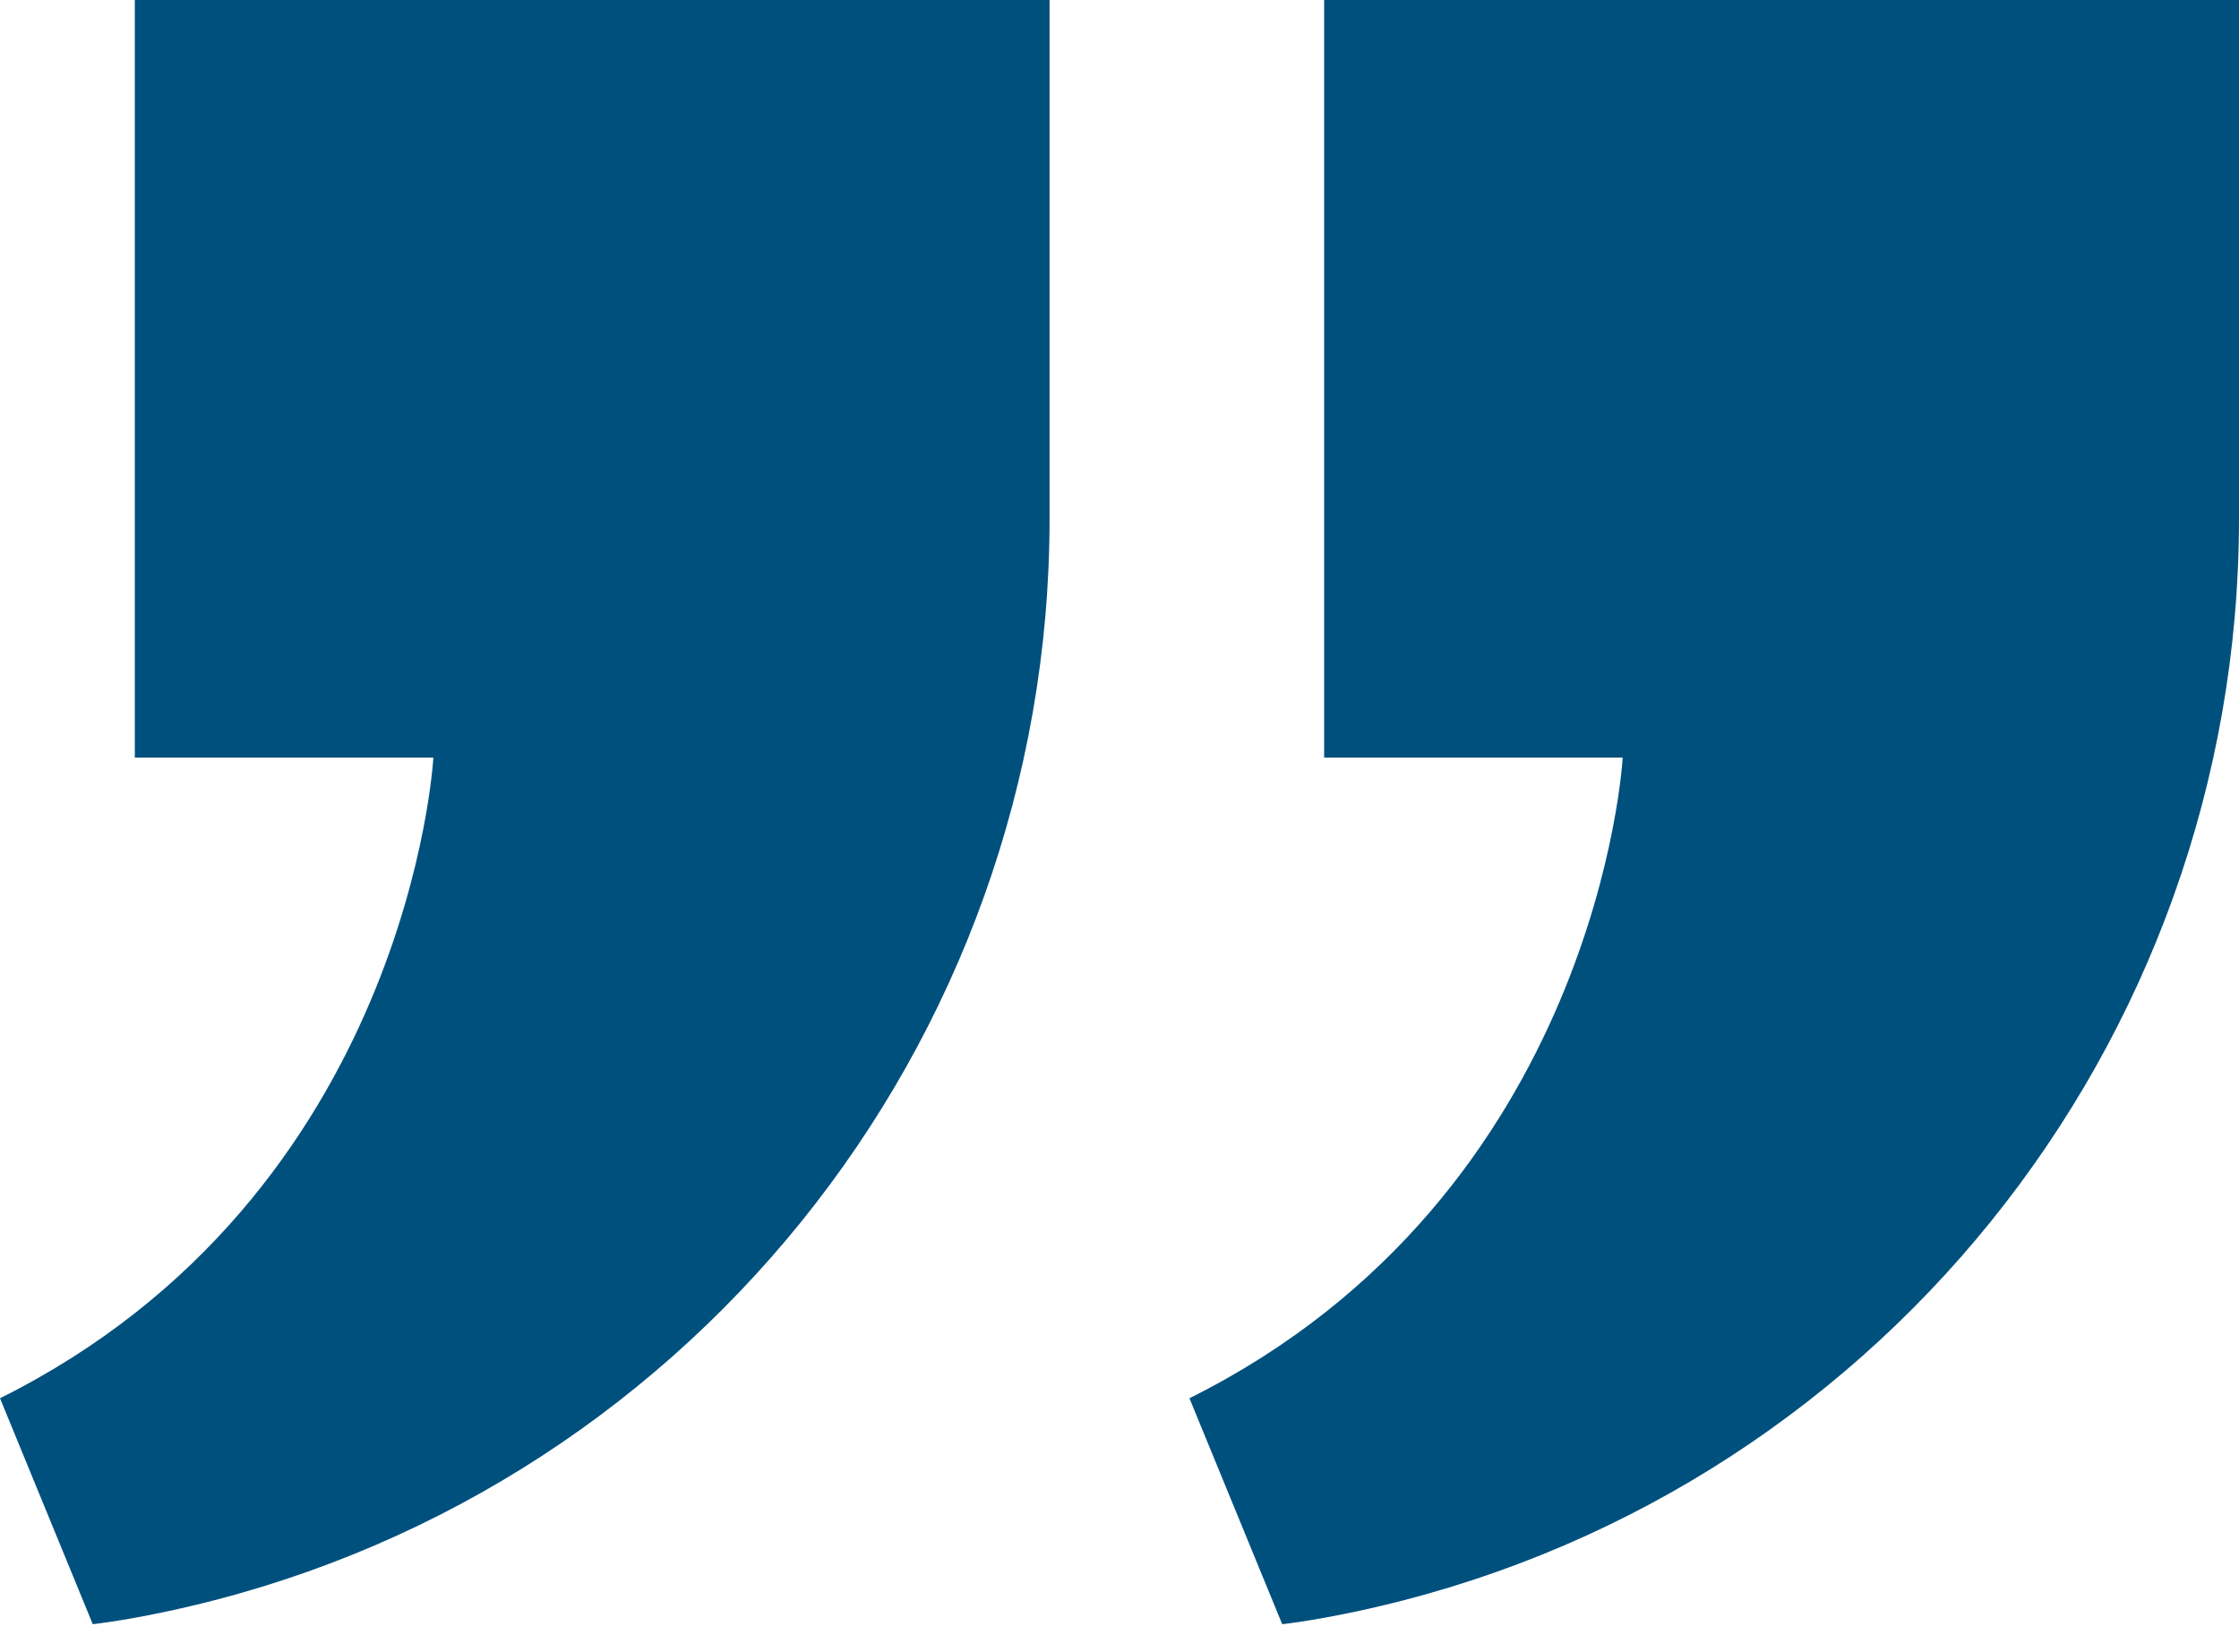 <svg width="42" height="31" viewBox="0 0 42 31" fill="none" xmlns="http://www.w3.org/2000/svg">
<path d="M8.129 14.215H2.529V0H19.688V9.735C19.688 19.618 12.792 28.179 3.126 30.236C2.26 30.421 1.74 30.474 1.74 30.474L0 26.235C7.687 22.403 8.129 14.215 8.129 14.215Z" fill="#00507E"/>
<path d="M30.439 14.215H24.839V0H42V9.735C42 19.618 35.104 28.179 25.438 30.236C24.572 30.421 24.052 30.474 24.052 30.474L22.312 26.235C29.996 22.403 30.439 14.215 30.439 14.215Z" fill="#00507E"/>
</svg>
